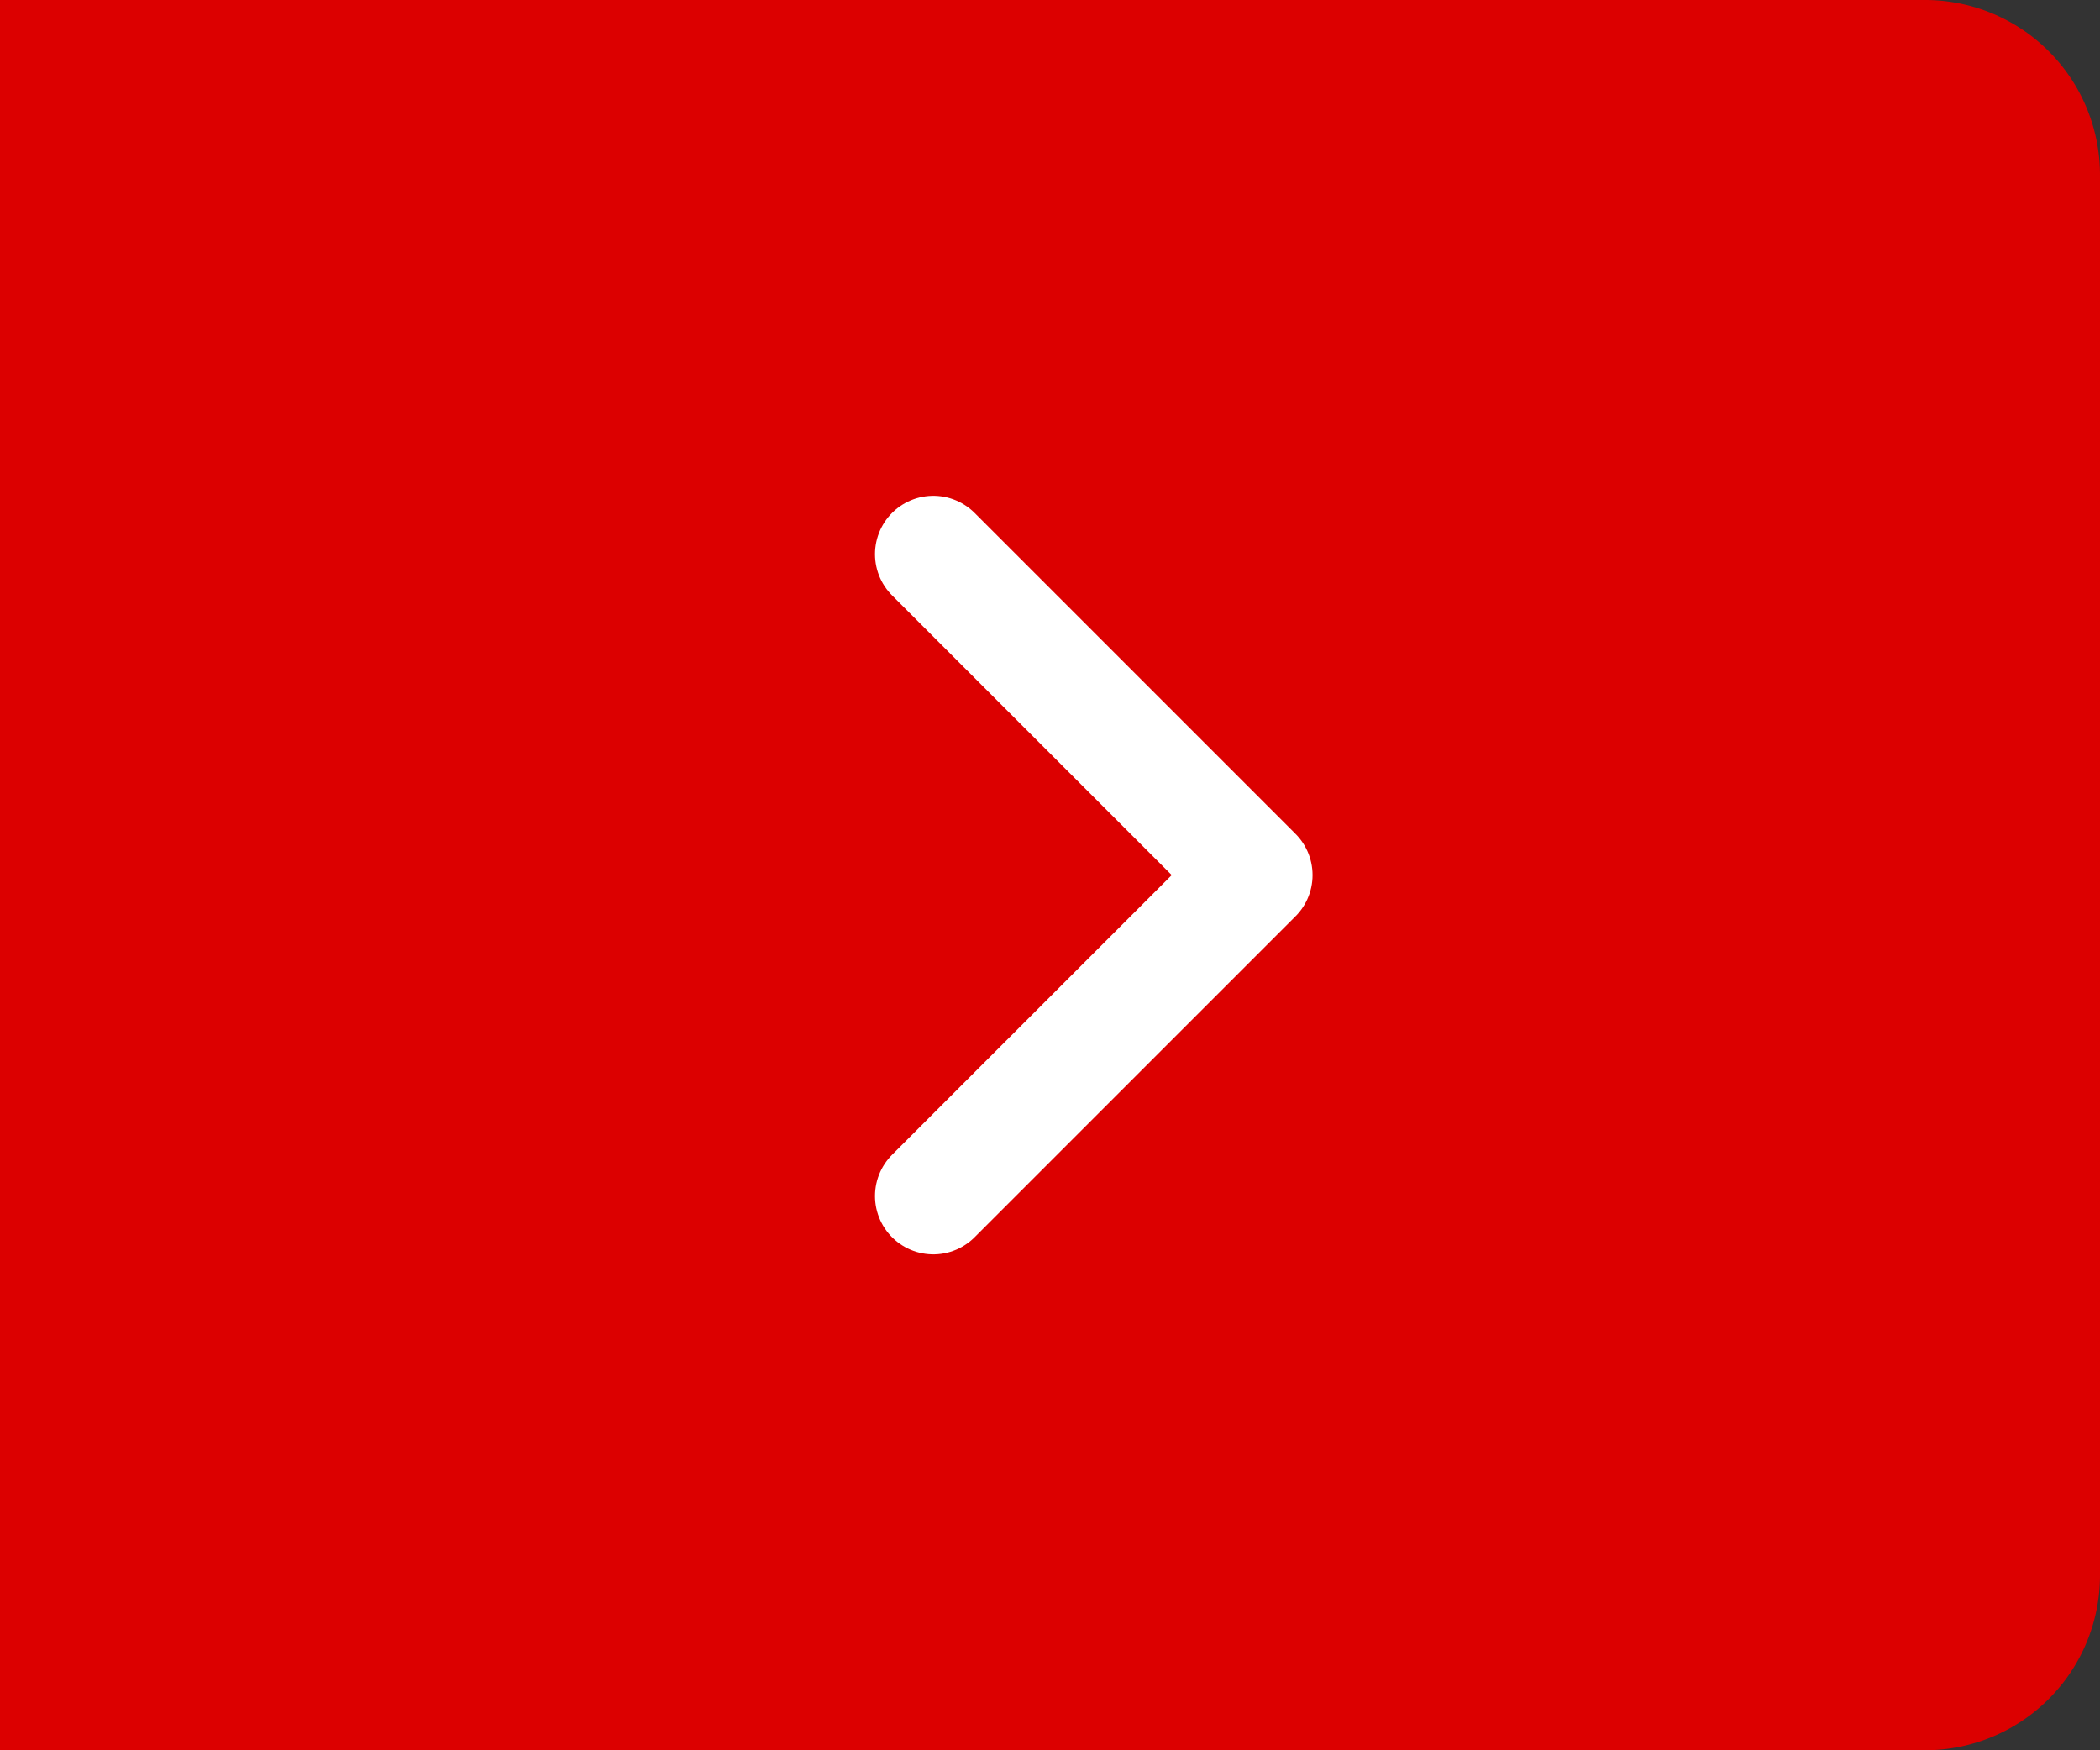 <svg xmlns="http://www.w3.org/2000/svg" xmlns:xlink="http://www.w3.org/1999/xlink" width="43.846" height="36.538" viewBox="0 0 43.846 36.538"><rect x="0" y="0" width="43.846" height="36.538" fill="#333333" stroke="none"/><defs><clipPath id="a"><rect width="43.846" height="36.538" transform="translate(0 0)" fill="none"/></clipPath></defs><g transform="translate(0 0)"><g clip-path="url(#a)"><path d="M40.192,36.538H0V0H40.192a3.653,3.653,0,0,1,3.654,3.653V32.884a3.654,3.654,0,0,1-3.654,3.654" fill="#dc0000"/><path d="M19.487,24.968l6.7-6.7-6.7-6.7" fill="none" stroke="#fff" stroke-linecap="round" stroke-linejoin="round" stroke-width="2.436"/></g></g></svg>